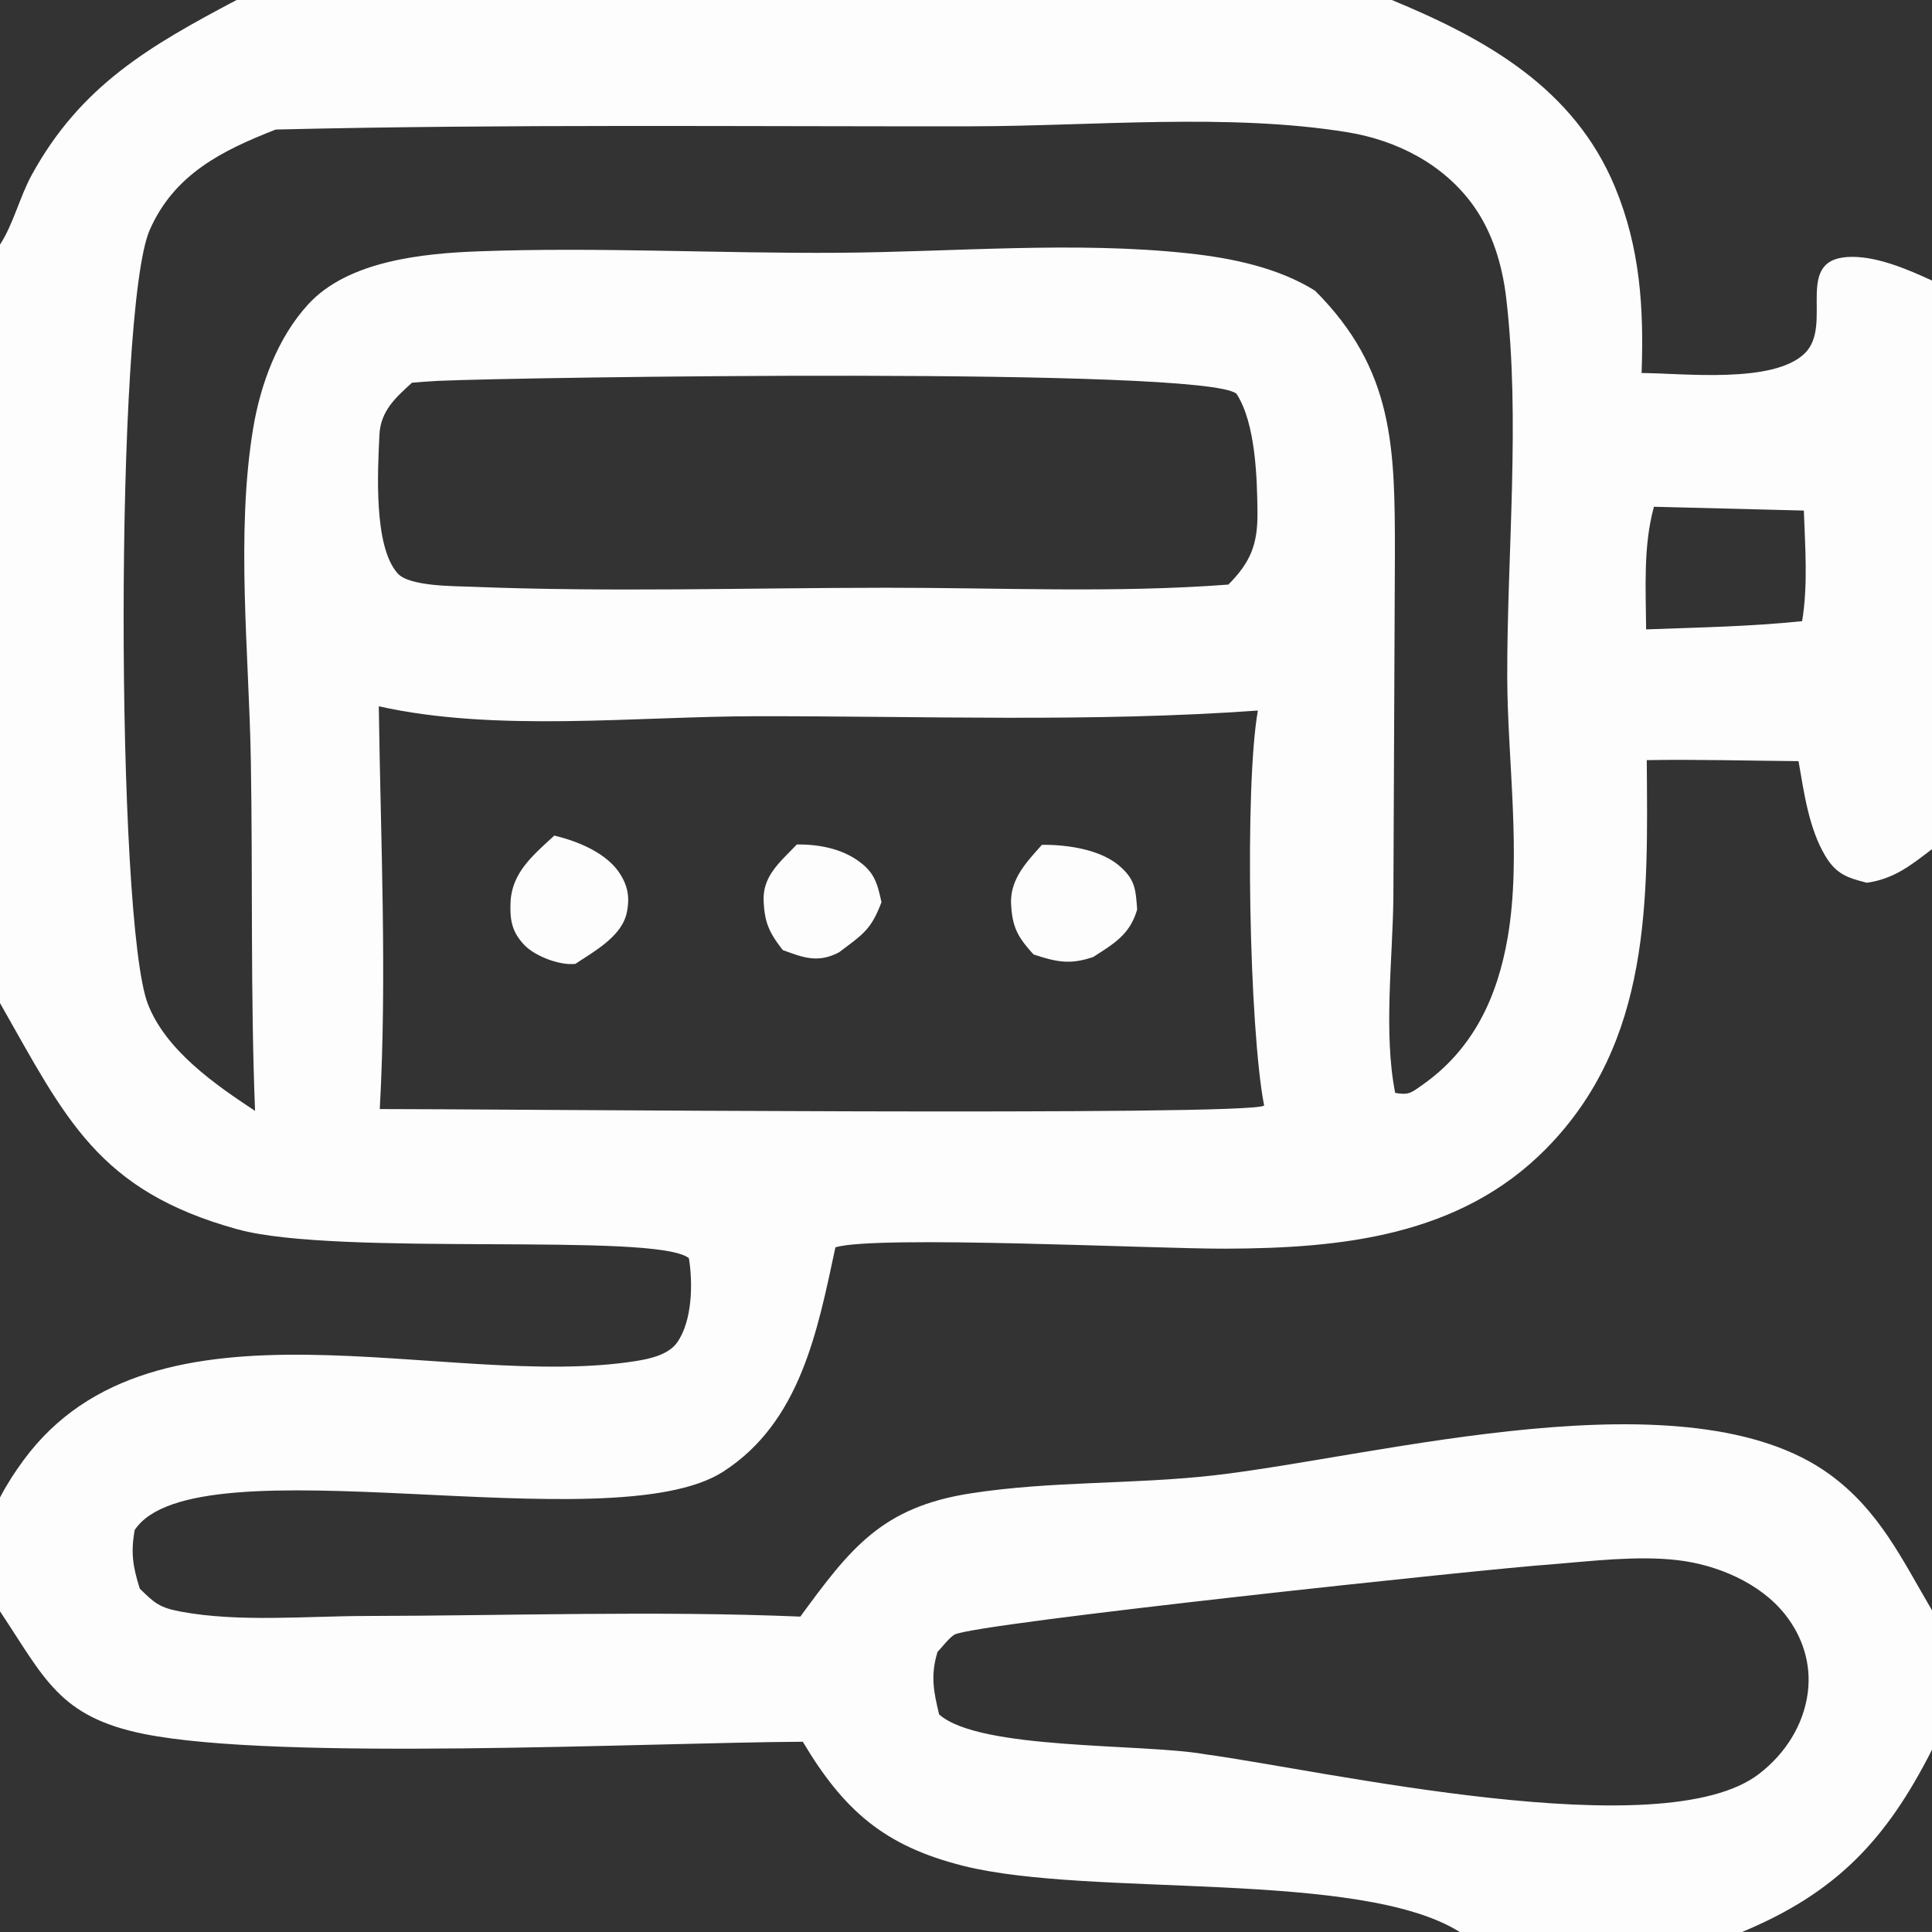 <svg xmlns="http://www.w3.org/2000/svg" width="61" height="61"><rect width="100%" height="100%" fill="#333333" stroke="none"/><path fill="#FEFDFE" d="M0 0h61v61H0V0Zm51.994 24c.034 4.389.159 8.89-3.183 12.274-2.725 2.76-6.465 3.14-10.124 3.151-2.219.008-11.017-.433-12.31-.043-.563 2.626-1.103 5.513-3.544 7.084-3.567 2.295-16.669-1.045-18.58 1.842-.13.719-.056 1.165.16 1.85.477.472.639.603 1.298.727 1.828.341 3.983.14 5.844.137 4.556-.008 9.166-.17 13.714.02 1.592-2.176 2.583-3.456 5.376-3.891 2.545-.396 5.136-.279 7.692-.57 5.185-.594 14.976-3.298 19.448-.018 1.561 1.145 2.27 2.675 3.215 4.28V26.81c-.669.513-1.201.94-2.057 1.062-.616-.157-.967-.27-1.313-.85-.52-.872-.672-2.002-.844-2.99-1.595-.012-3.198-.06-4.792-.032ZM8.706 4.09c-1.692.663-3.198 1.404-3.977 3.166-1.11 2.511-1.072 21.847-.058 24.45.57 1.46 2.112 2.532 3.382 3.368-.146-3.68-.07-7.363-.133-11.045-.057-3.39-.48-7.176.074-10.51.231-1.387.775-2.864 1.74-3.914 1.26-1.37 3.613-1.605 5.387-1.67 3.773-.139 7.582.072 11.36.046 3.622-.024 7.471-.372 11.064.021 1.354.148 2.803.445 3.975 1.176 2.5 2.498 2.522 4.961 2.522 8.317l-.048 10.847c-.021 1.937-.318 4.272.057 6.165.434.076.508-.005.856-.25 1.611-1.13 2.373-2.774 2.697-4.664.443-2.575-.01-5.604-.015-8.23-.008-3.893.419-8.112-.033-11.955-.121-1.028-.425-2.06-1.032-2.91-.937-1.311-2.417-2.068-3.983-2.323-3.739-.61-8.068-.192-11.861-.187-7.32.01-14.656-.073-21.974.102ZM11.96 22.3c.057 4.216.263 8.509.031 12.717 3.287-.005 27.465.233 27.922-.11-.471-2.421-.623-10.08-.197-12.473-5.247.378-10.6.171-15.86.18-3.796.005-8.211.512-11.896-.314ZM0 50.874V61h46.09c-3.15-1.978-11.654-1.082-15.669-2.087-2.516-.63-3.785-1.762-5.074-3.92-4.998.028-16.533.61-20.795-.245-2.682-.539-3.14-1.752-4.552-3.874Zm13.008-38.79c-.518.469-.993.896-1.028 1.642-.052 1.115-.194 3.524.577 4.38.37.411 1.766.397 2.317.419 4.344.175 8.747.035 13.097.032 3.572-.003 7.255.172 10.814-.1.694-.703.927-1.256.918-2.274-.01-1.097-.06-2.818-.66-3.748-.946-.86-22.68-.526-25.206-.41q-.415.022-.829.059Zm35.984 37.308c-1.86.12-18.26 1.866-18.856 2.219-.172.101-.388.395-.535.545-.226.74-.126 1.244.05 1.974 1.28 1.138 6.432.908 8.409 1.26 3.74.51 14.433 2.955 17.474.622.826-.633 1.415-1.542 1.546-2.584.111-.895-.163-1.753-.72-2.456-.79-.996-2.15-1.567-3.39-1.712-1.273-.148-2.699.027-3.978.132ZM43.946 0c2.963 1.228 5.745 2.773 7.045 5.907.798 1.925.913 3.82.84 5.871 1.306.004 4.157.35 5.152-.622.941-.92-.437-3.059 1.515-3.046.83.005 1.758.406 2.502.748V0H43.946ZM0 31.67v15.611c.215-.413.464-.798.74-1.173 4.158-5.665 13.365-2.177 19.35-3.137.446-.071 1.018-.202 1.288-.582.481-.678.503-1.869.373-2.663-1.021-.837-11.073-.037-14.25-.912C3.08 37.596 2.07 35.307 0 31.67ZM0 0v7.723c.414-.63.627-1.514.999-2.194C2.544 2.704 4.729 1.448 7.47 0H0Zm52.22 16c-.342 1.248-.255 2.588-.246 3.872 1.64-.062 3.293-.088 4.925-.26.19-1.146.094-2.336.055-3.492L52.22 16ZM61 55.245c-1.441 2.841-3.018 4.516-5.996 5.754H61v-5.754Z"></path><path fill="#FEFDFE" d="M25.156 26.664c.638-.009 1.33.11 1.873.47.569.378.665.719.802 1.352-.331.878-.595 1.018-1.328 1.574-.036.02-.07.038-.108.055-.628.29-1.084.098-1.68-.118-.42-.543-.573-.852-.604-1.546-.036-.812.545-1.25 1.045-1.787ZM17.5 26.383c.715.167 1.617.531 2.045 1.161.277.408.347.787.244 1.274-.158.75-1.033 1.22-1.622 1.615a2.229 2.229 0 0 1-.137.006c-.456.003-1.157-.266-1.479-.607-.39-.412-.453-.785-.431-1.335.038-.956.73-1.509 1.38-2.114ZM32.898 26.674c.792-.006 1.85.14 2.466.683.491.433.492.75.54 1.358-.23.794-.728 1.075-1.386 1.5-.742.254-1.171.154-1.885-.08-.484-.534-.666-.834-.708-1.565-.047-.8.478-1.341.973-1.896Z"></path></svg>